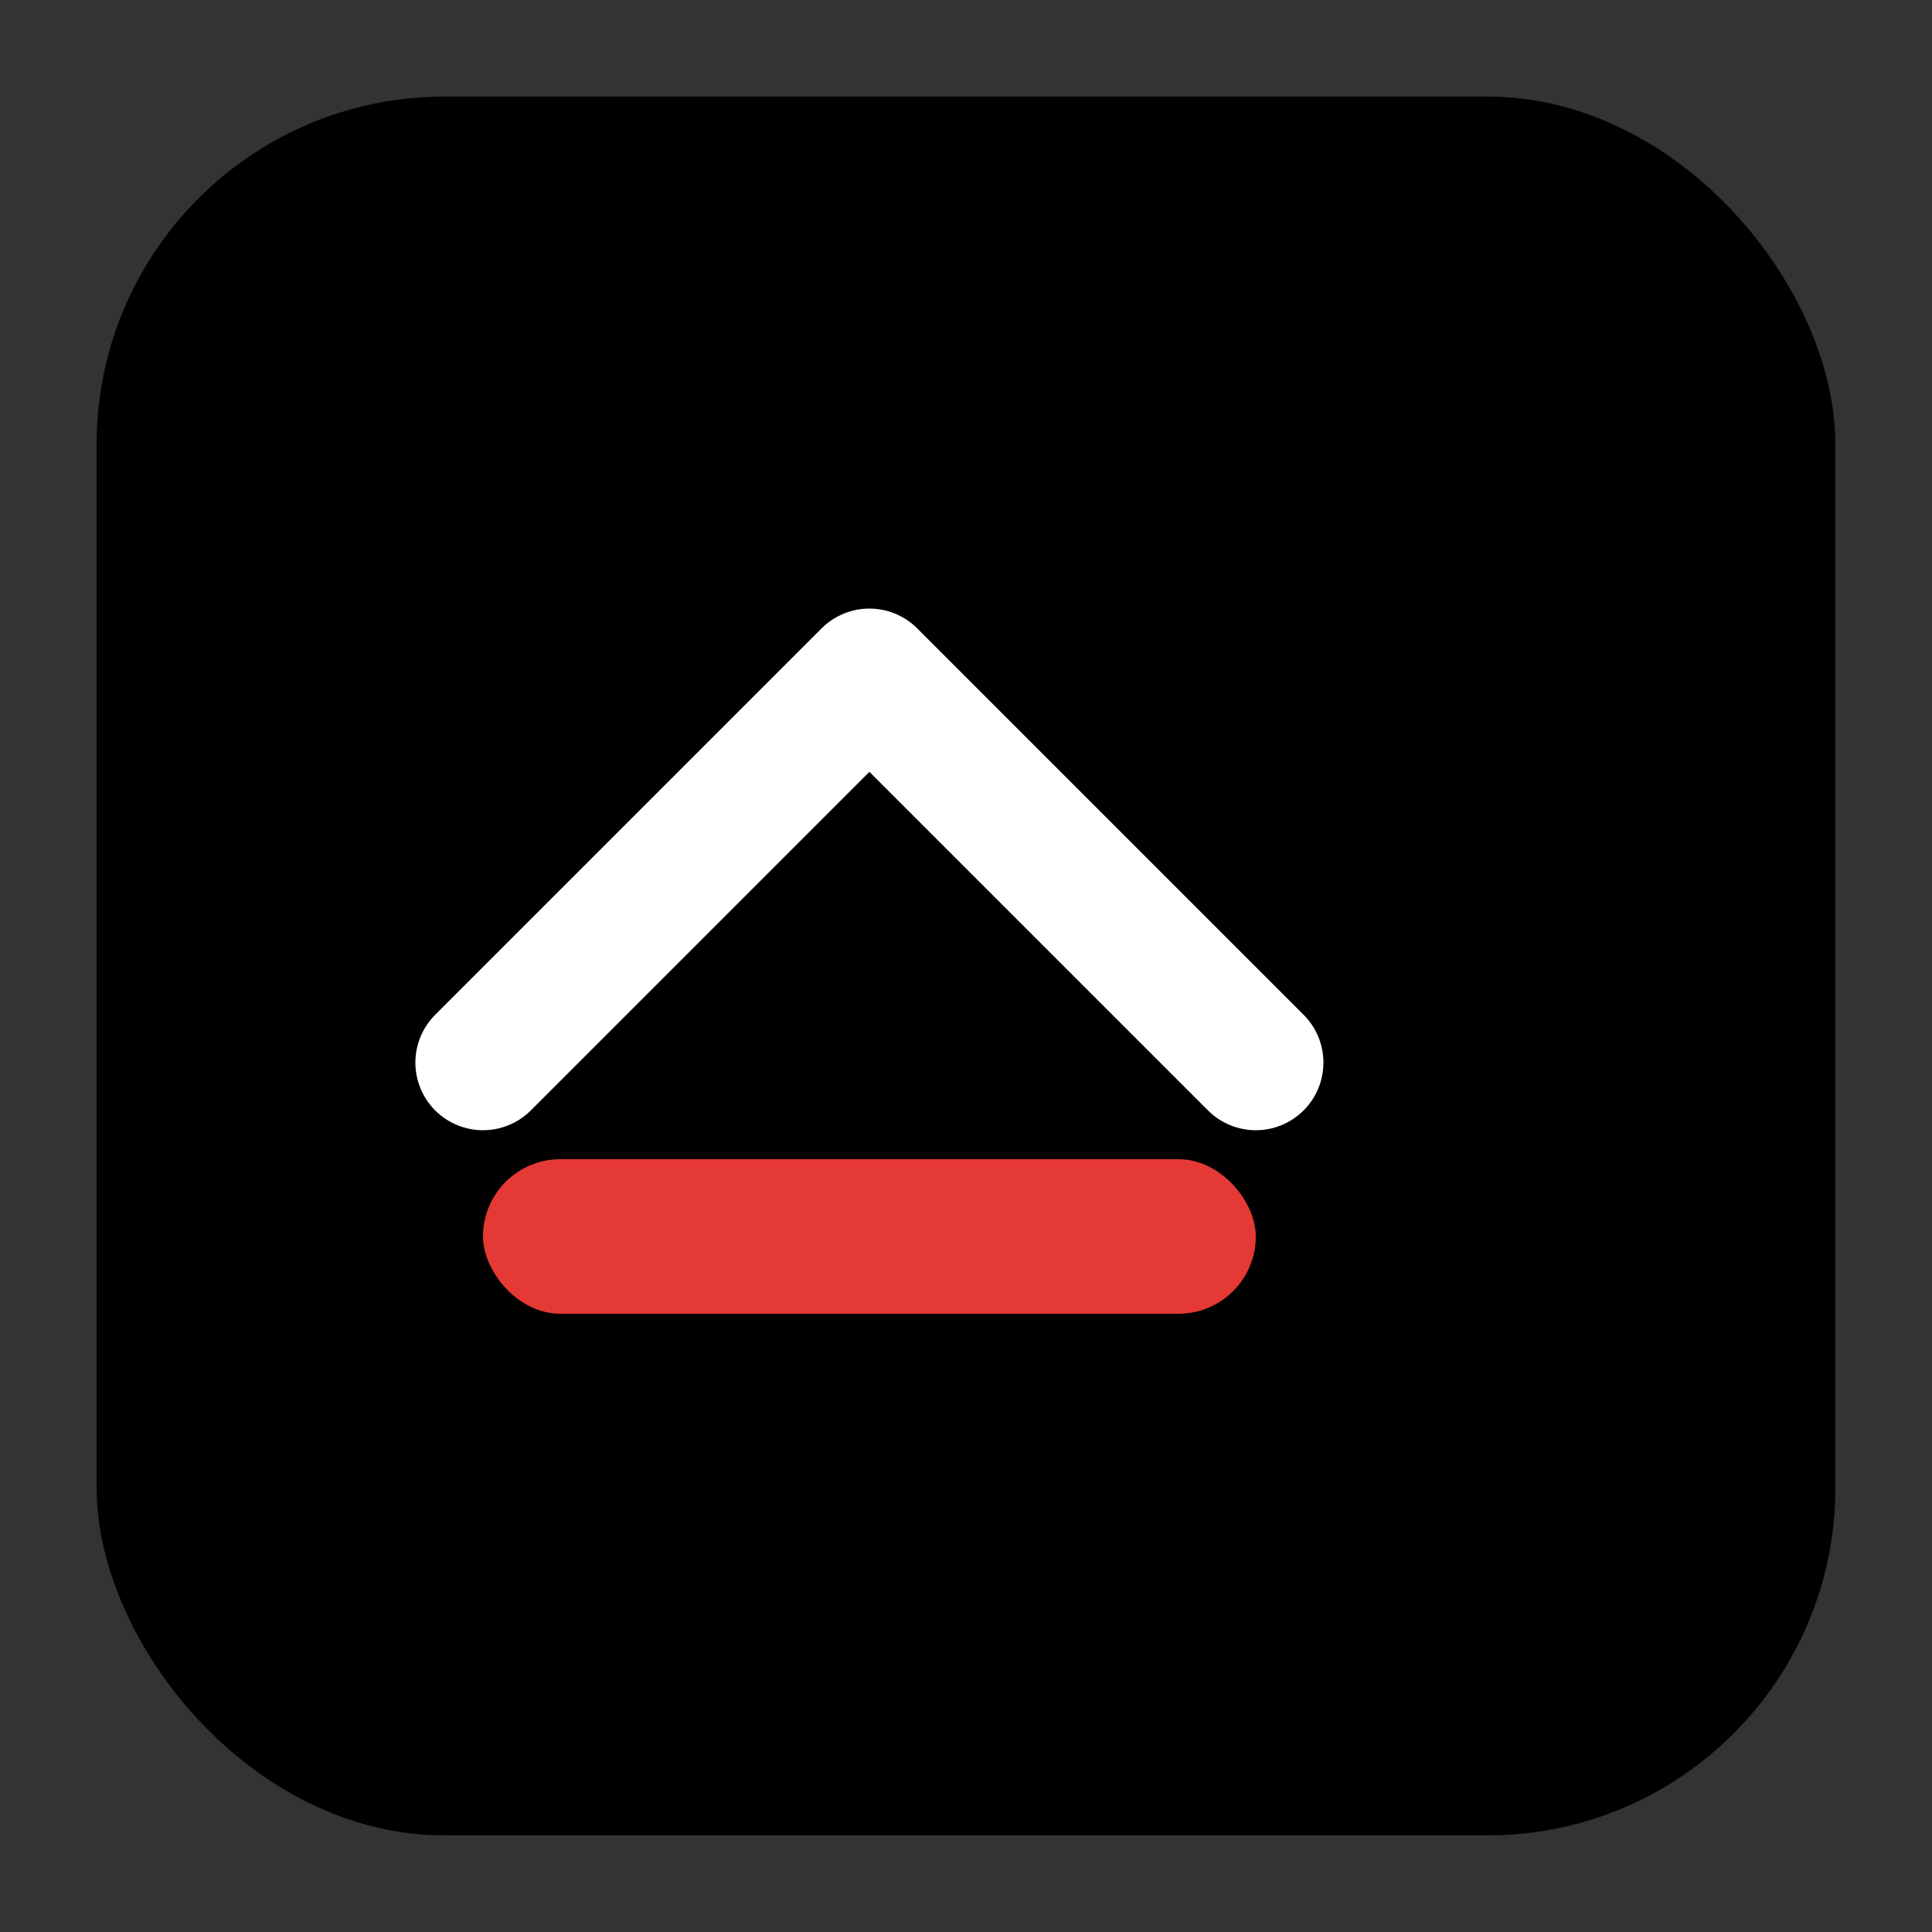 <svg xmlns="http://www.w3.org/2000/svg" viewBox="0 0 100 100">
  <rect x="0" y="0" width="100" height="100" fill="#333333" stroke="none"/>
  <rect x="5" y="5" width="90" height="90" rx="18" fill="#000"/>
  <path d="M25 55 L45 35 L65 55" stroke="#fff" stroke-width="7" fill="none" stroke-linecap="round" stroke-linejoin="round"/>
  <rect x="25" y="60" width="40" height="8" rx="4" fill="#e53935"/>
</svg>
